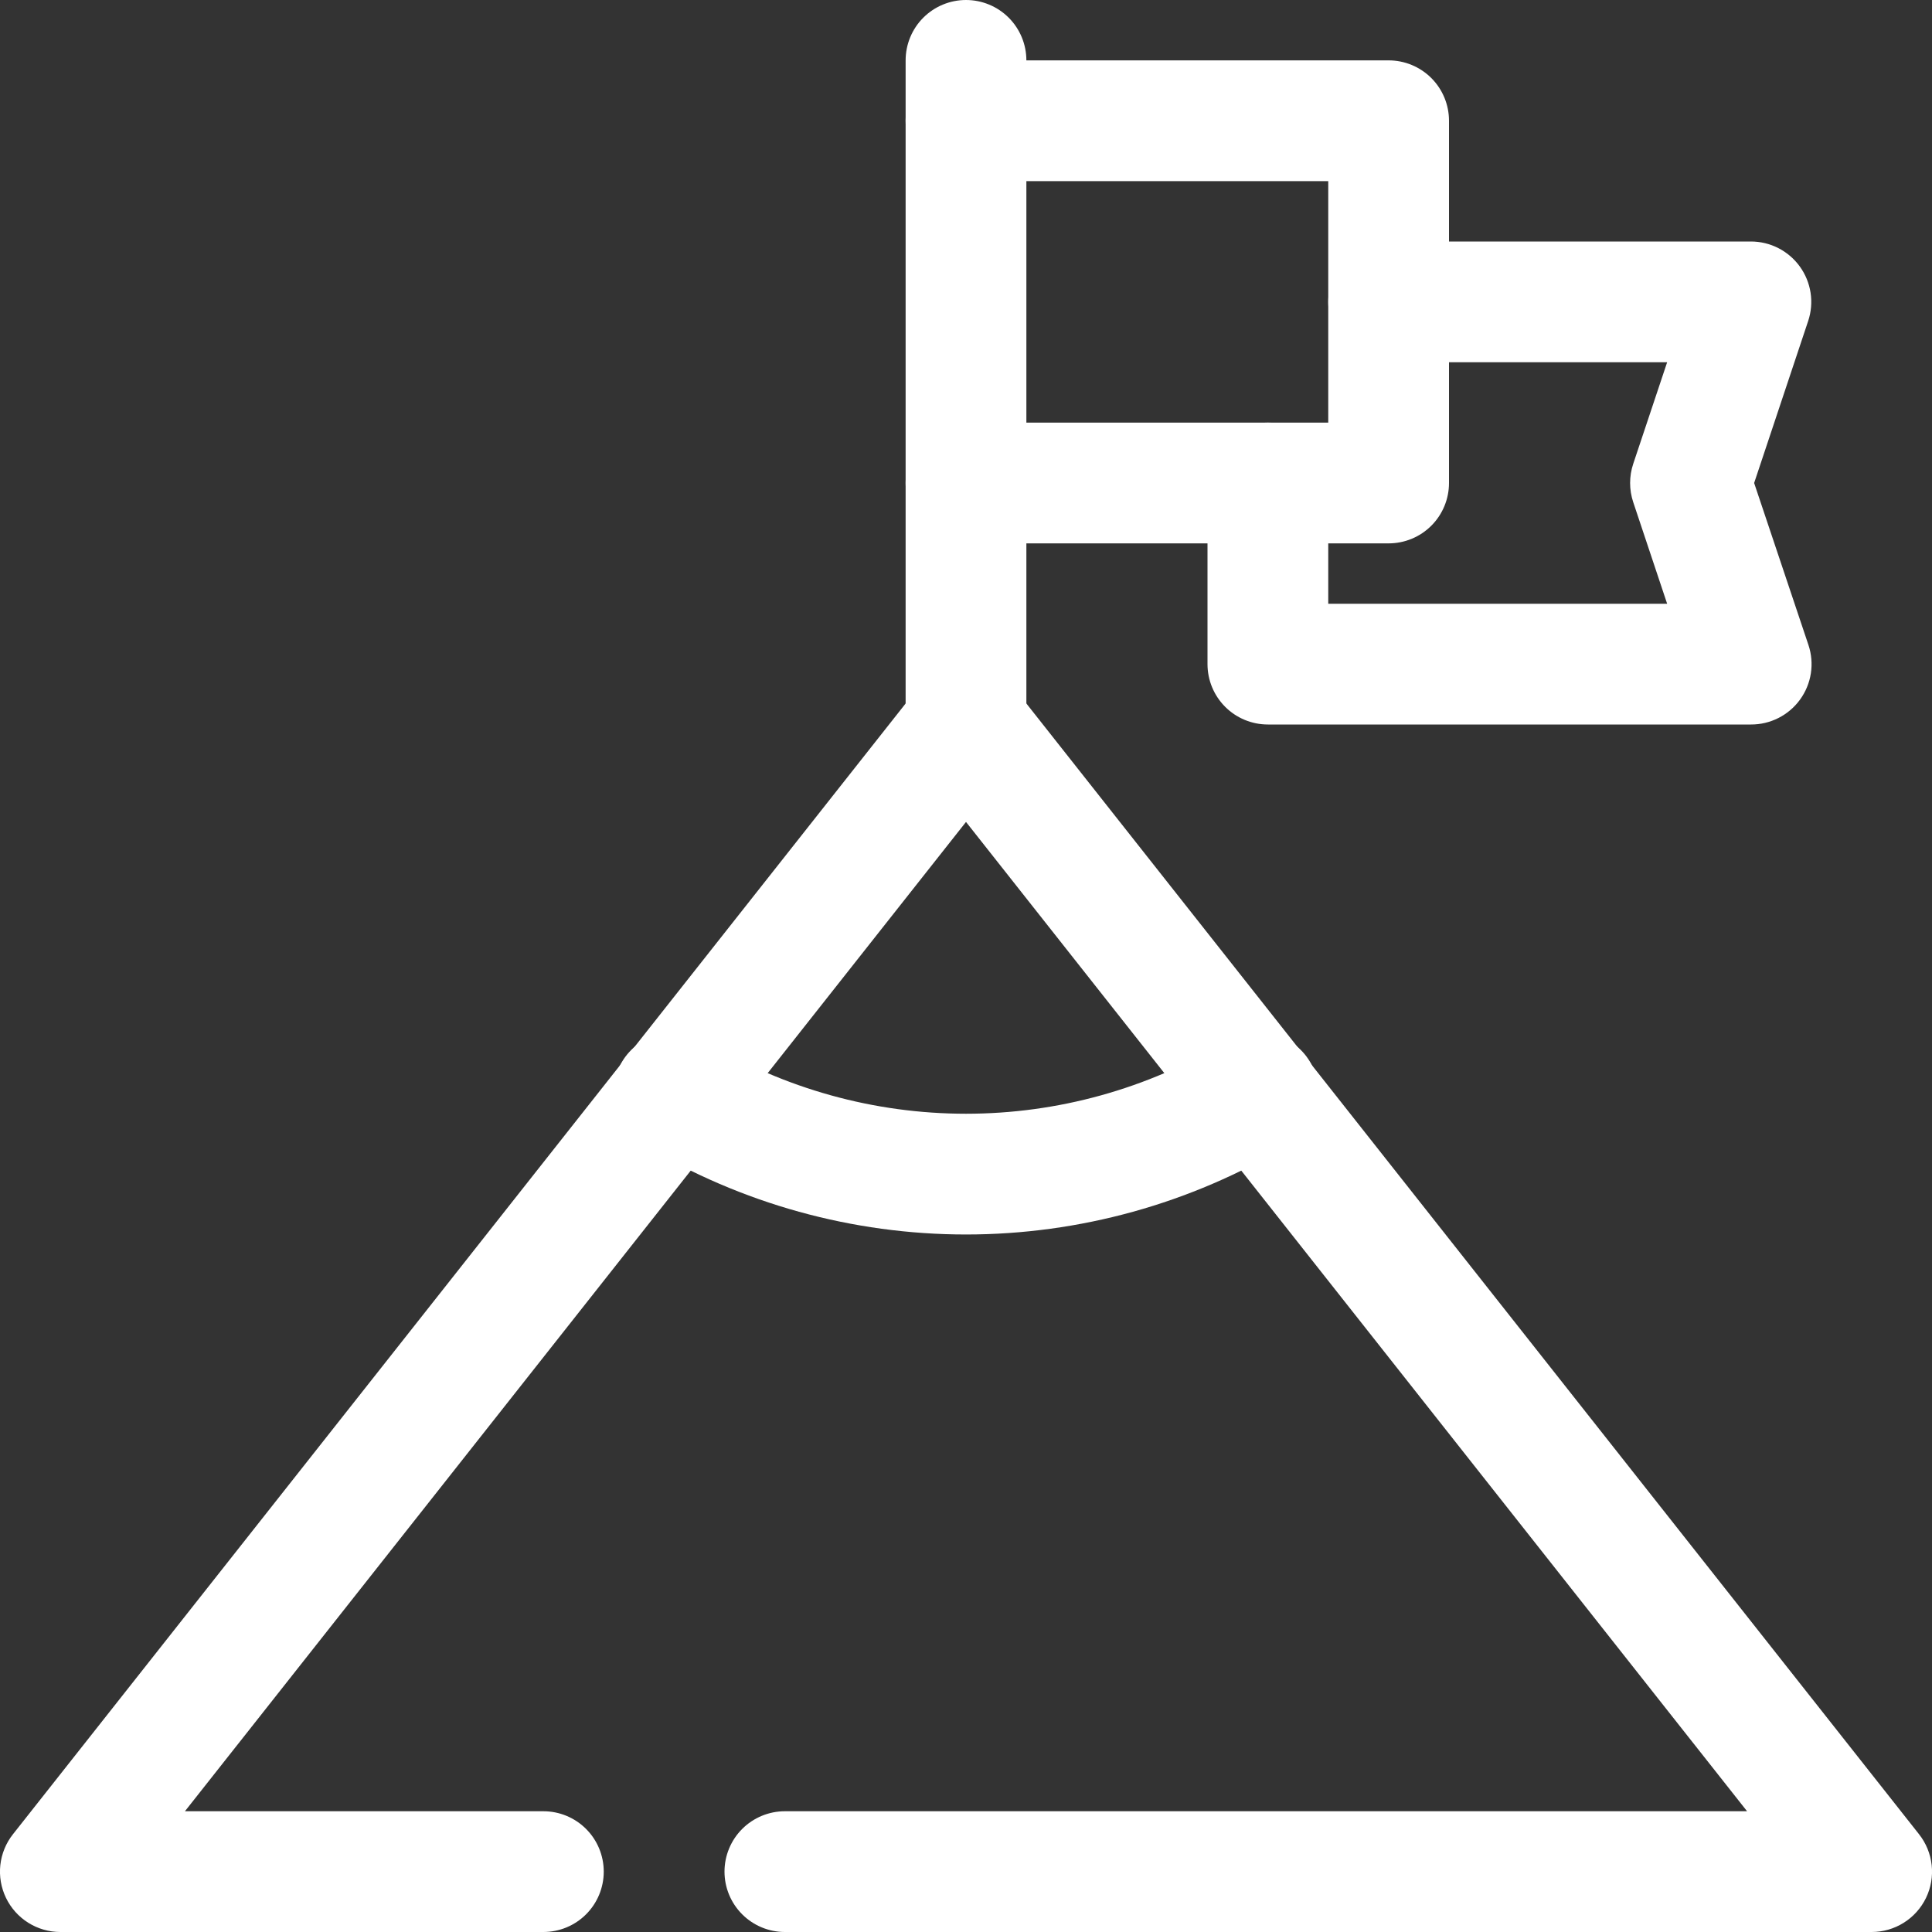 <svg width="100" height="100" viewBox="0 0 100 100" fill="none" xmlns="http://www.w3.org/2000/svg">
<rect x="0" y="0" width="100" height="100" fill="#333333" stroke="none"/>
<g clip-path="url(#clip0_1_444)">
<path d="M71.875 28.125H50C49.171 28.125 48.376 27.796 47.79 27.21C47.204 26.624 46.875 25.829 46.875 25C46.875 24.171 47.204 23.376 47.79 22.79C48.376 22.204 49.171 21.875 50 21.875H68.75V9.375H50C49.171 9.375 48.376 9.046 47.79 8.46C47.204 7.874 46.875 7.079 46.875 6.25C46.875 5.421 47.204 4.626 47.79 4.04C48.376 3.454 49.171 3.125 50 3.125H71.875C72.704 3.125 73.499 3.454 74.085 4.04C74.671 4.626 75 5.421 75 6.25V25C75 25.829 74.671 26.624 74.085 27.21C73.499 27.796 72.704 28.125 71.875 28.125Z" fill="white"/>
<path d="M90.625 37.5H65.625C64.796 37.5 64.001 37.171 63.415 36.585C62.829 35.999 62.5 35.204 62.5 34.375V25C62.5 24.171 62.829 23.376 63.415 22.79C64.001 22.204 64.796 21.875 65.625 21.875C66.454 21.875 67.249 22.204 67.835 22.79C68.421 23.376 68.75 24.171 68.75 25V31.25H86.291L84.534 25.988C84.321 25.346 84.321 24.654 84.534 24.012L86.291 18.75H71.875C71.046 18.75 70.251 18.421 69.665 17.835C69.079 17.249 68.75 16.454 68.75 15.625C68.75 14.796 69.079 14.001 69.665 13.415C70.251 12.829 71.046 12.5 71.875 12.5H90.625C91.12 12.5 91.608 12.617 92.049 12.843C92.49 13.069 92.871 13.396 93.16 13.797C93.45 14.199 93.64 14.664 93.715 15.153C93.79 15.643 93.747 16.143 93.591 16.613L90.794 25L93.606 33.388C93.763 33.858 93.805 34.36 93.73 34.851C93.654 35.342 93.463 35.807 93.171 36.209C92.88 36.611 92.497 36.938 92.054 37.162C91.611 37.387 91.121 37.503 90.625 37.5Z" fill="white"/>
<path d="M96.875 100H40.625C39.797 100 39.002 99.671 38.416 99.085C37.83 98.499 37.5 97.704 37.5 96.875C37.5 96.046 37.83 95.251 38.416 94.665C39.002 94.079 39.797 93.75 40.625 93.75H90.428L50 42.544L9.572 93.75H28.125C28.954 93.75 29.749 94.079 30.335 94.665C30.921 95.251 31.25 96.046 31.25 96.875C31.25 97.704 30.921 98.499 30.335 99.085C29.749 99.671 28.954 100 28.125 100H3.125C2.538 100 1.963 99.835 1.465 99.523C0.968 99.212 0.568 98.766 0.312 98.238C0.056 97.709 -0.046 97.12 0.017 96.536C0.081 95.952 0.308 95.398 0.672 94.938L47.547 35.563C47.851 35.21 48.228 34.927 48.651 34.734C49.075 34.54 49.535 34.44 50 34.44C50.466 34.44 50.926 34.54 51.349 34.734C51.773 34.927 52.149 35.21 52.453 35.563L99.328 94.938C99.692 95.398 99.919 95.952 99.983 96.536C100.047 97.12 99.945 97.709 99.689 98.238C99.433 98.766 99.033 99.212 98.535 99.523C98.038 99.835 97.462 100 96.875 100Z" fill="white"/>
<path d="M50 40.625C49.171 40.625 48.376 40.296 47.79 39.71C47.204 39.124 46.875 38.329 46.875 37.5V3.125C46.875 2.296 47.204 1.501 47.79 0.915C48.376 0.329 49.171 0 50 0C50.829 0 51.624 0.329 52.21 0.915C52.796 1.501 53.125 2.296 53.125 3.125V37.5C53.125 38.329 52.796 39.124 52.21 39.71C51.624 40.296 50.829 40.625 50 40.625Z" fill="white"/>
<path d="M50 63.897C44.128 63.896 38.366 62.298 33.331 59.275C32.97 59.069 32.653 58.793 32.399 58.463C32.146 58.133 31.961 57.755 31.855 57.353C31.75 56.95 31.726 56.53 31.784 56.118C31.843 55.706 31.984 55.31 32.198 54.953C32.412 54.596 32.695 54.285 33.031 54.039C33.366 53.793 33.748 53.617 34.153 53.52C34.557 53.423 34.978 53.408 35.388 53.477C35.799 53.544 36.192 53.694 36.544 53.916C40.608 56.357 45.259 57.647 50 57.647C54.741 57.647 59.392 56.357 63.456 53.916C63.809 53.694 64.202 53.544 64.612 53.477C65.023 53.408 65.443 53.423 65.848 53.52C66.253 53.617 66.634 53.793 66.97 54.039C67.306 54.285 67.589 54.596 67.803 54.953C68.017 55.31 68.157 55.706 68.216 56.118C68.275 56.53 68.251 56.95 68.145 57.353C68.04 57.755 67.855 58.133 67.601 58.463C67.348 58.793 67.031 59.069 66.669 59.275C61.634 62.298 55.873 63.896 50 63.897Z" fill="white"/>
</g>
<defs>
<clipPath id="clip0_1_444">
<rect width="100" height="100" fill="white"/>
</clipPath>
</defs>
</svg>
